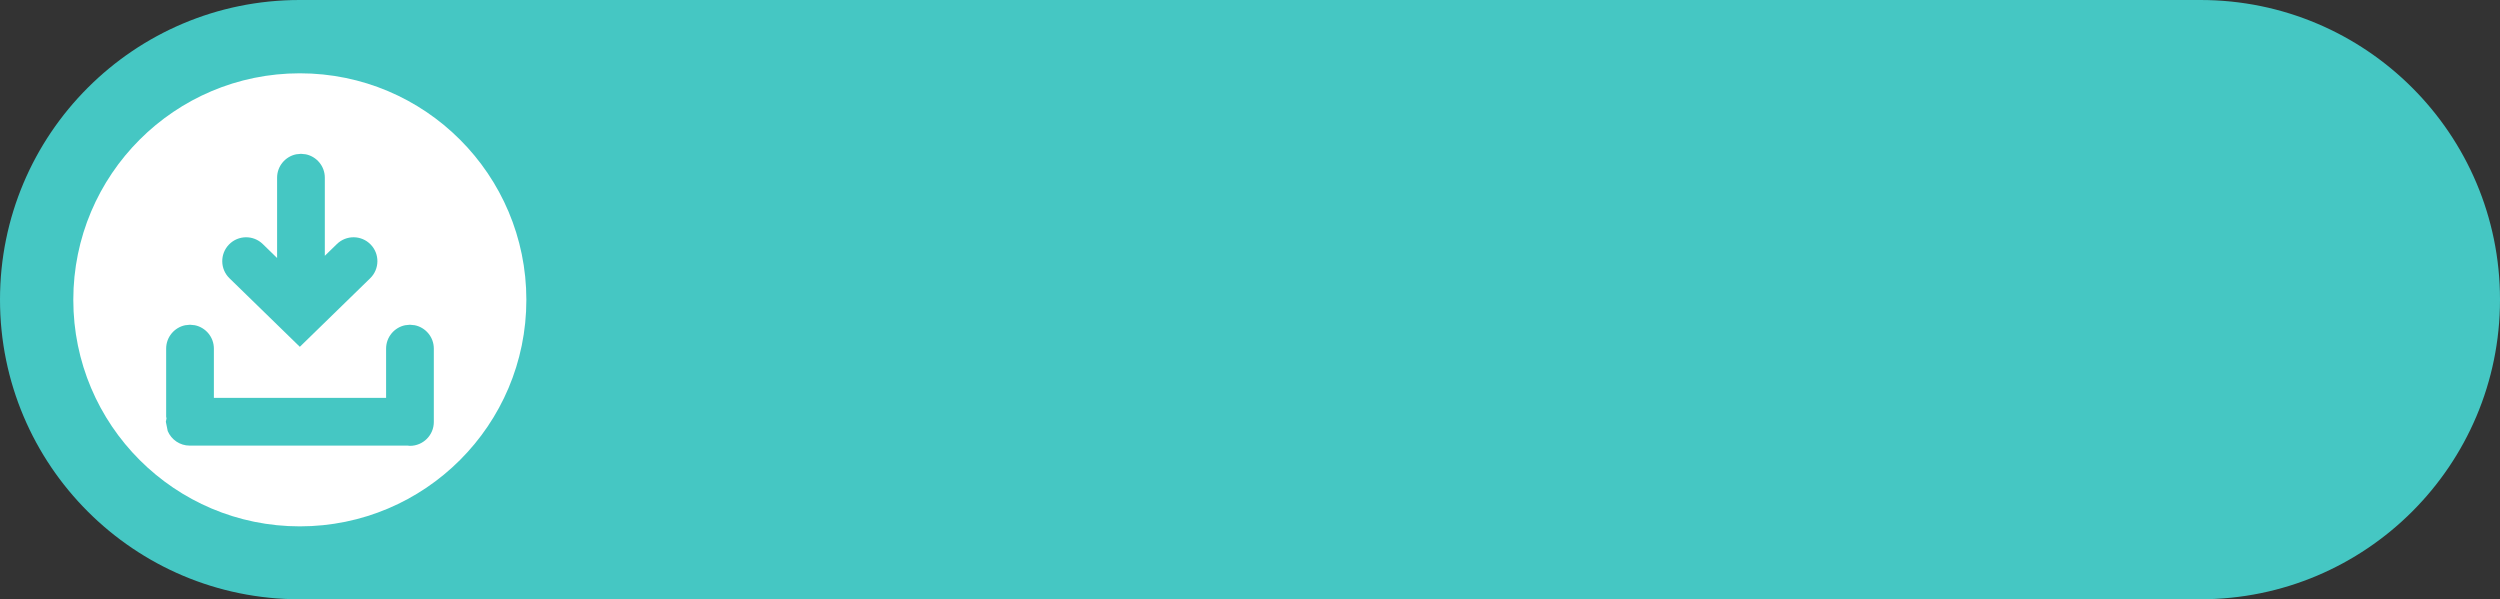 <?xml version="1.0" encoding="UTF-8" standalone="no"?><svg xmlns="http://www.w3.org/2000/svg" xmlns:xlink="http://www.w3.org/1999/xlink" fill="#000000" height="1496" overflow="hidden" preserveAspectRatio="xMidYMid meet" version="1" viewBox="0.0 0.0 6241.0 1496.0" width="6241" zoomAndPan="magnify"><rect x="0.0" y="0.0" width="6241.0" height="1496.0" fill="#333333" stroke="none"/><defs><clipPath id="a"><path d="M-5527 -428H714V1068H-5527z"/></clipPath></defs><g clip-path="url(#a)" fill-rule="evenodd" transform="translate(5527 428)"><g id="change1_1"><path d="M0 748C-9.93203e-14 334.891 334.89-1.98641e-13 747.999-1.98641e-13L5493 0C5906.11-1.98641e-13 6241 334.891 6241 748L6241 748C6241 1161.11 5906.11 1496 5493 1496L747.999 1496C334.89 1496 0 1161.11 0 748Z" fill="#45c7c3" transform="matrix(1 0 0 -1 -5527 1068)"/></g><g id="change2_1"><path d="M0 565.5C-1.43991e-13 253.183 253.183 0 565.5 0 877.817-1.43991e-13 1131 253.183 1131 565.5 1131 877.817 877.817 1131 565.5 1131 253.183 1131-2.15987e-13 877.817 0 565.5Z" fill="#ffffff" transform="matrix(-1 0 0 1 -4213 -245)"/></g><g id="change3_1"><path d="M-5052.64 382.694-5040.63 383.906C-5013.48 389.464-4993.06 413.499-4993.06 442.306L-4993.06 565.213-4563.15 565.213-4563.15 442.306C-4563.15 413.499-4542.73 389.464-4515.58 383.906L-4503.58 382.694-4491.57 383.906C-4464.42 389.464-4444 413.499-4444 442.306L-4444 625.389C-4444 658.311-4470.67 685-4503.58 685L-4503.58 685-4509.18 684.434-5053.42 684.434C-5078.1 684.434-5099.27 669.422-5108.32 648.027L-5113 624.824-5111.33 616.572-5112.21 612.232-5112.21 442.306C-5112.21 413.499-5091.79 389.464-5064.64 383.906ZM-4775.68-44-4763.68-42.789C-4736.53-37.23-4716.11-13.196-4716.11 15.611L-4716.11 210.582-4685.97 181.224C-4662.4 158.257-4624.68 158.76-4601.73 182.347-4578.77 205.935-4579.28 243.675-4602.85 266.642L-4778.36 437.635-4778.5 437.489-4778.64 437.635-4954.15 266.642C-4977.72 243.675-4978.23 205.935-4955.27 182.347-4943.8 170.554-4928.63 164.531-4913.38 164.328-4898.14 164.124-4882.81 169.74-4871.03 181.224L-4835.26 216.074-4835.26 15.611C-4835.26-13.196-4814.84-37.23-4787.69-42.789Z" fill="#45c7c3"/></g></g></svg>